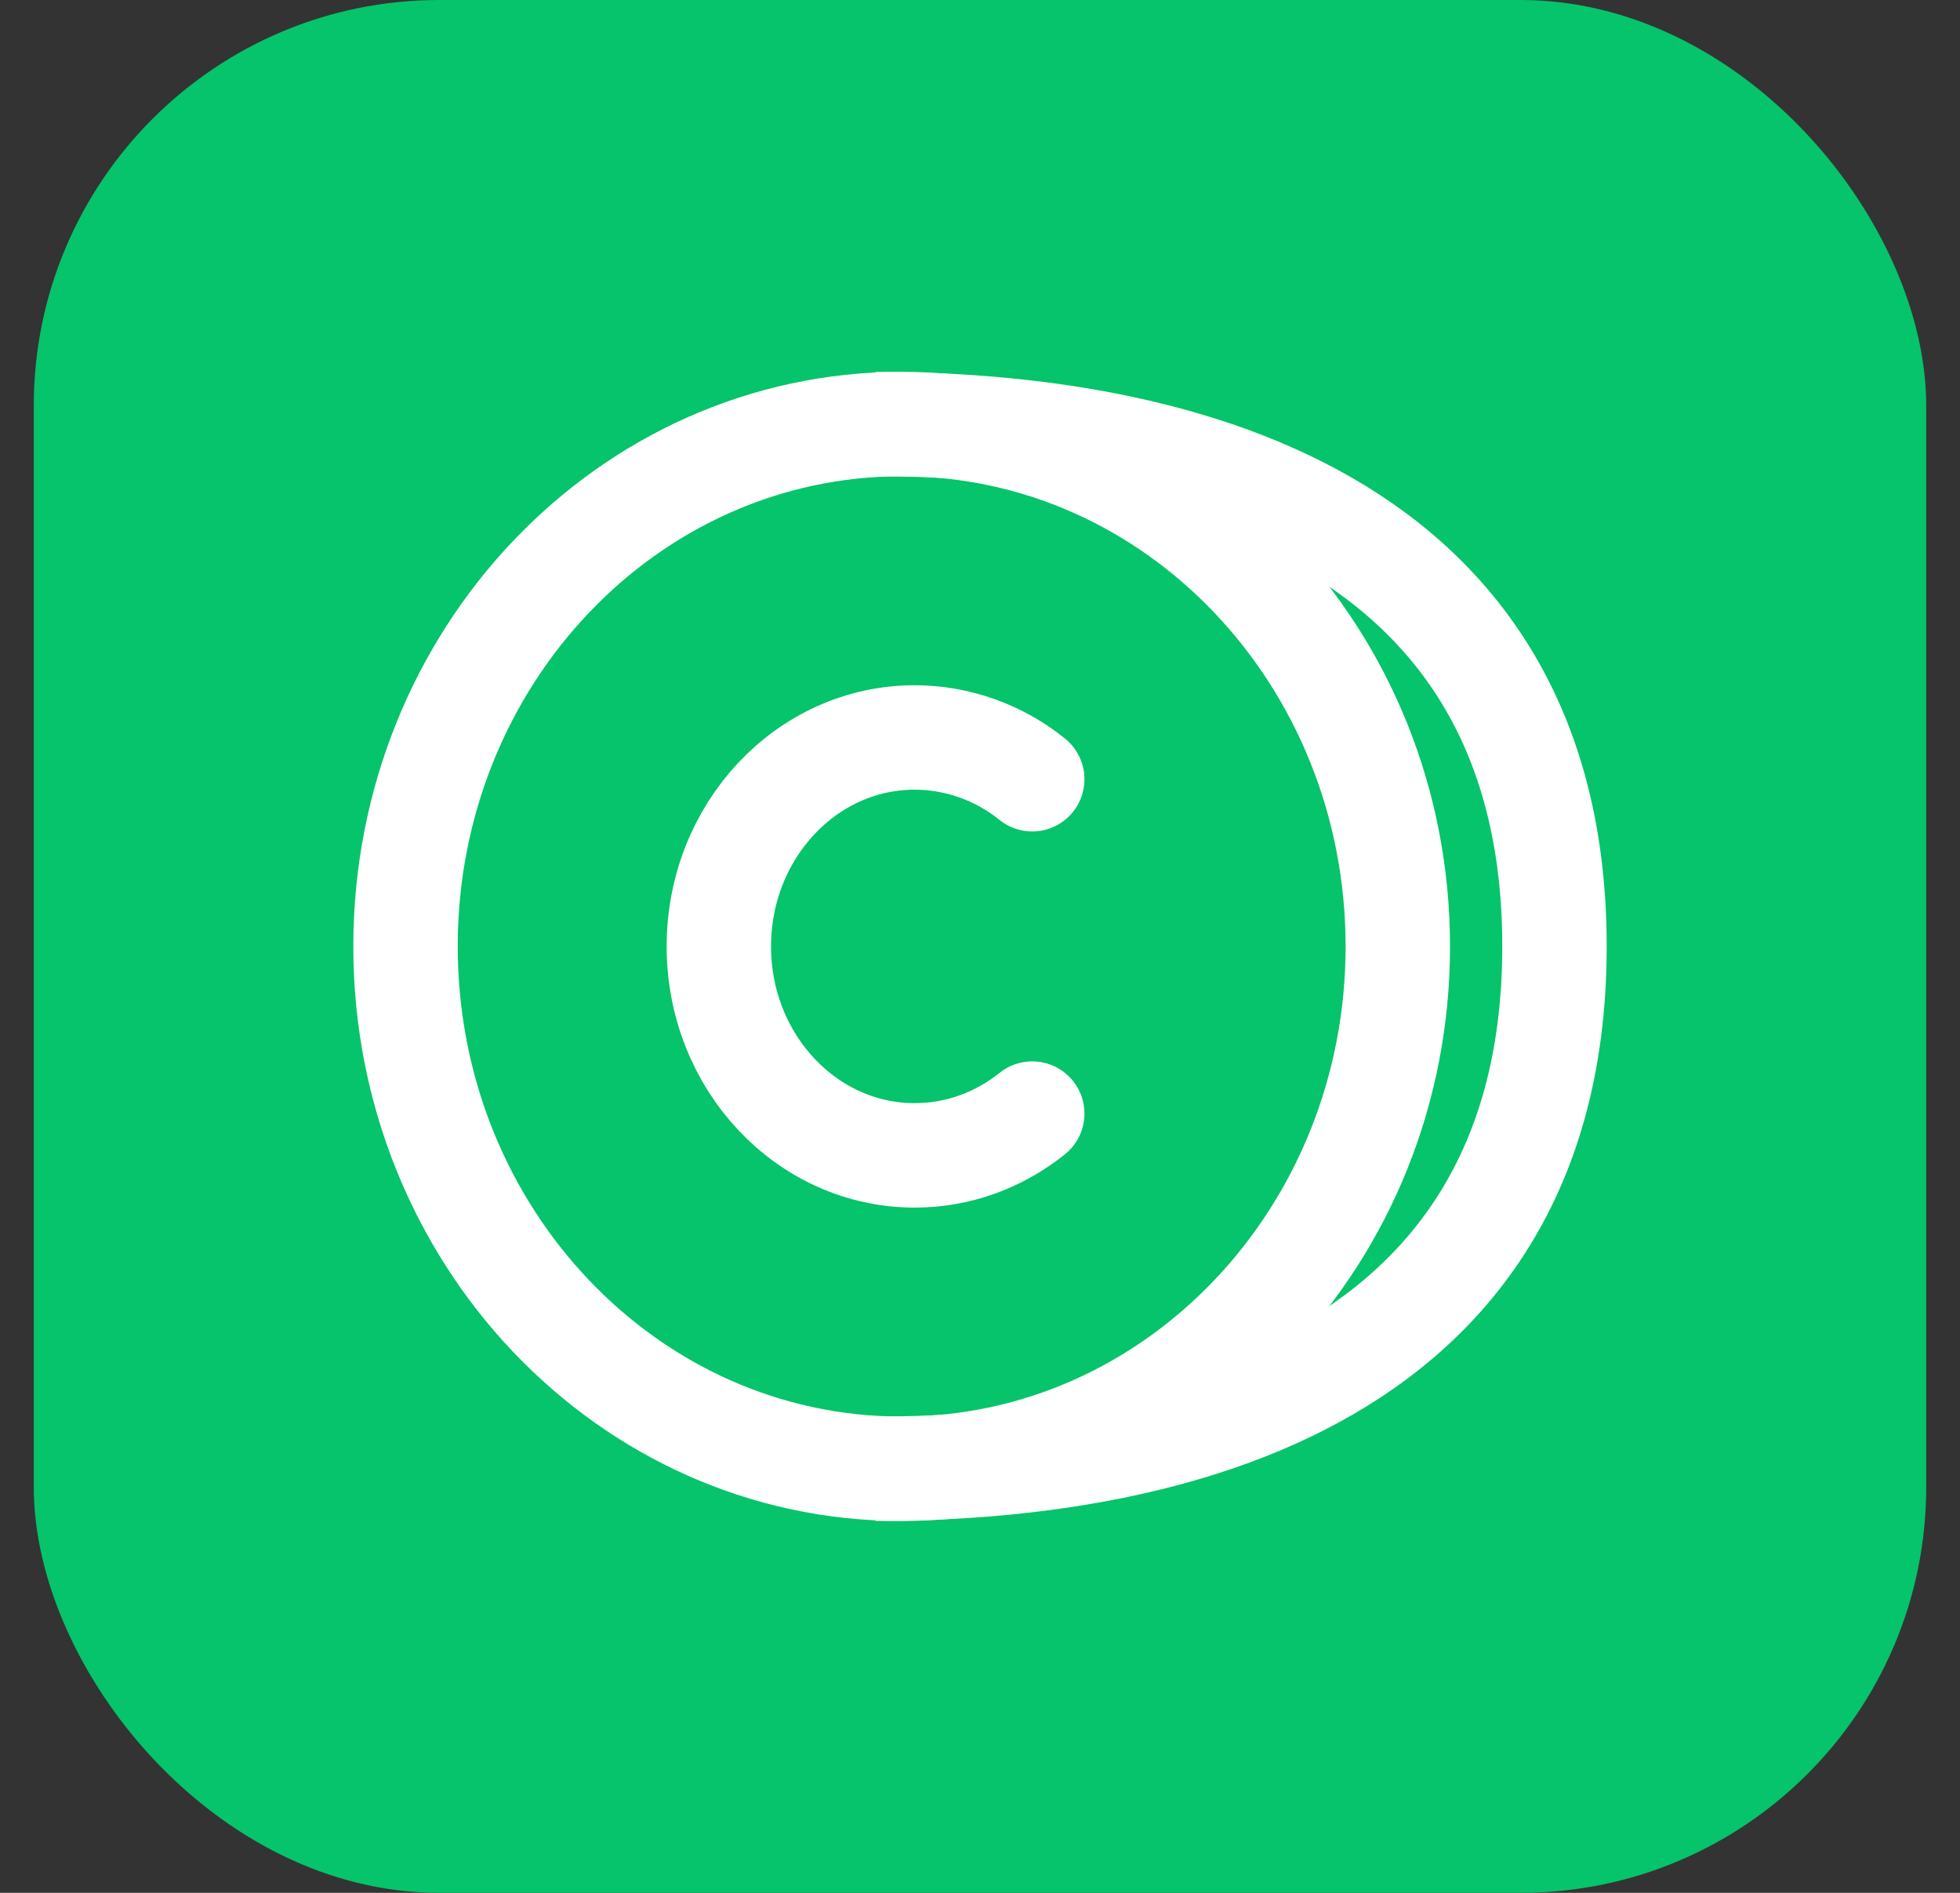 <svg width="29" height="28" viewBox="0 0 29 28" fill="none" xmlns="http://www.w3.org/2000/svg">
<rect x="0" y="0" width="29" height="28" fill="#333333" stroke="none"/>
<rect x="0.5" width="28" height="28" rx="6" fill="#05C46B"/>
<path d="M13.341 21.727C9.287 21.727 6 18.268 6 14C6 9.732 9.287 6.273 13.341 6.273C17.395 6.273 20.682 9.732 20.682 14C20.682 18.268 17.395 21.727 13.341 21.727Z" stroke="white" stroke-width="1.545" stroke-linecap="round" stroke-linejoin="round"/>
<path d="M15.273 11.527C14.781 11.129 14.167 10.91 13.534 10.909C11.934 10.909 10.636 12.292 10.636 14C10.636 15.708 11.934 17.091 13.534 17.091C14.186 17.091 14.788 16.861 15.273 16.473" stroke="white" stroke-width="1.545" stroke-linecap="round" stroke-linejoin="round"/>
<path d="M12.955 6.273C16.303 6.273 23 7.045 23 14C23 20.954 16.303 21.727 12.955 21.727" stroke="white" stroke-width="1.545"/>
</svg>
